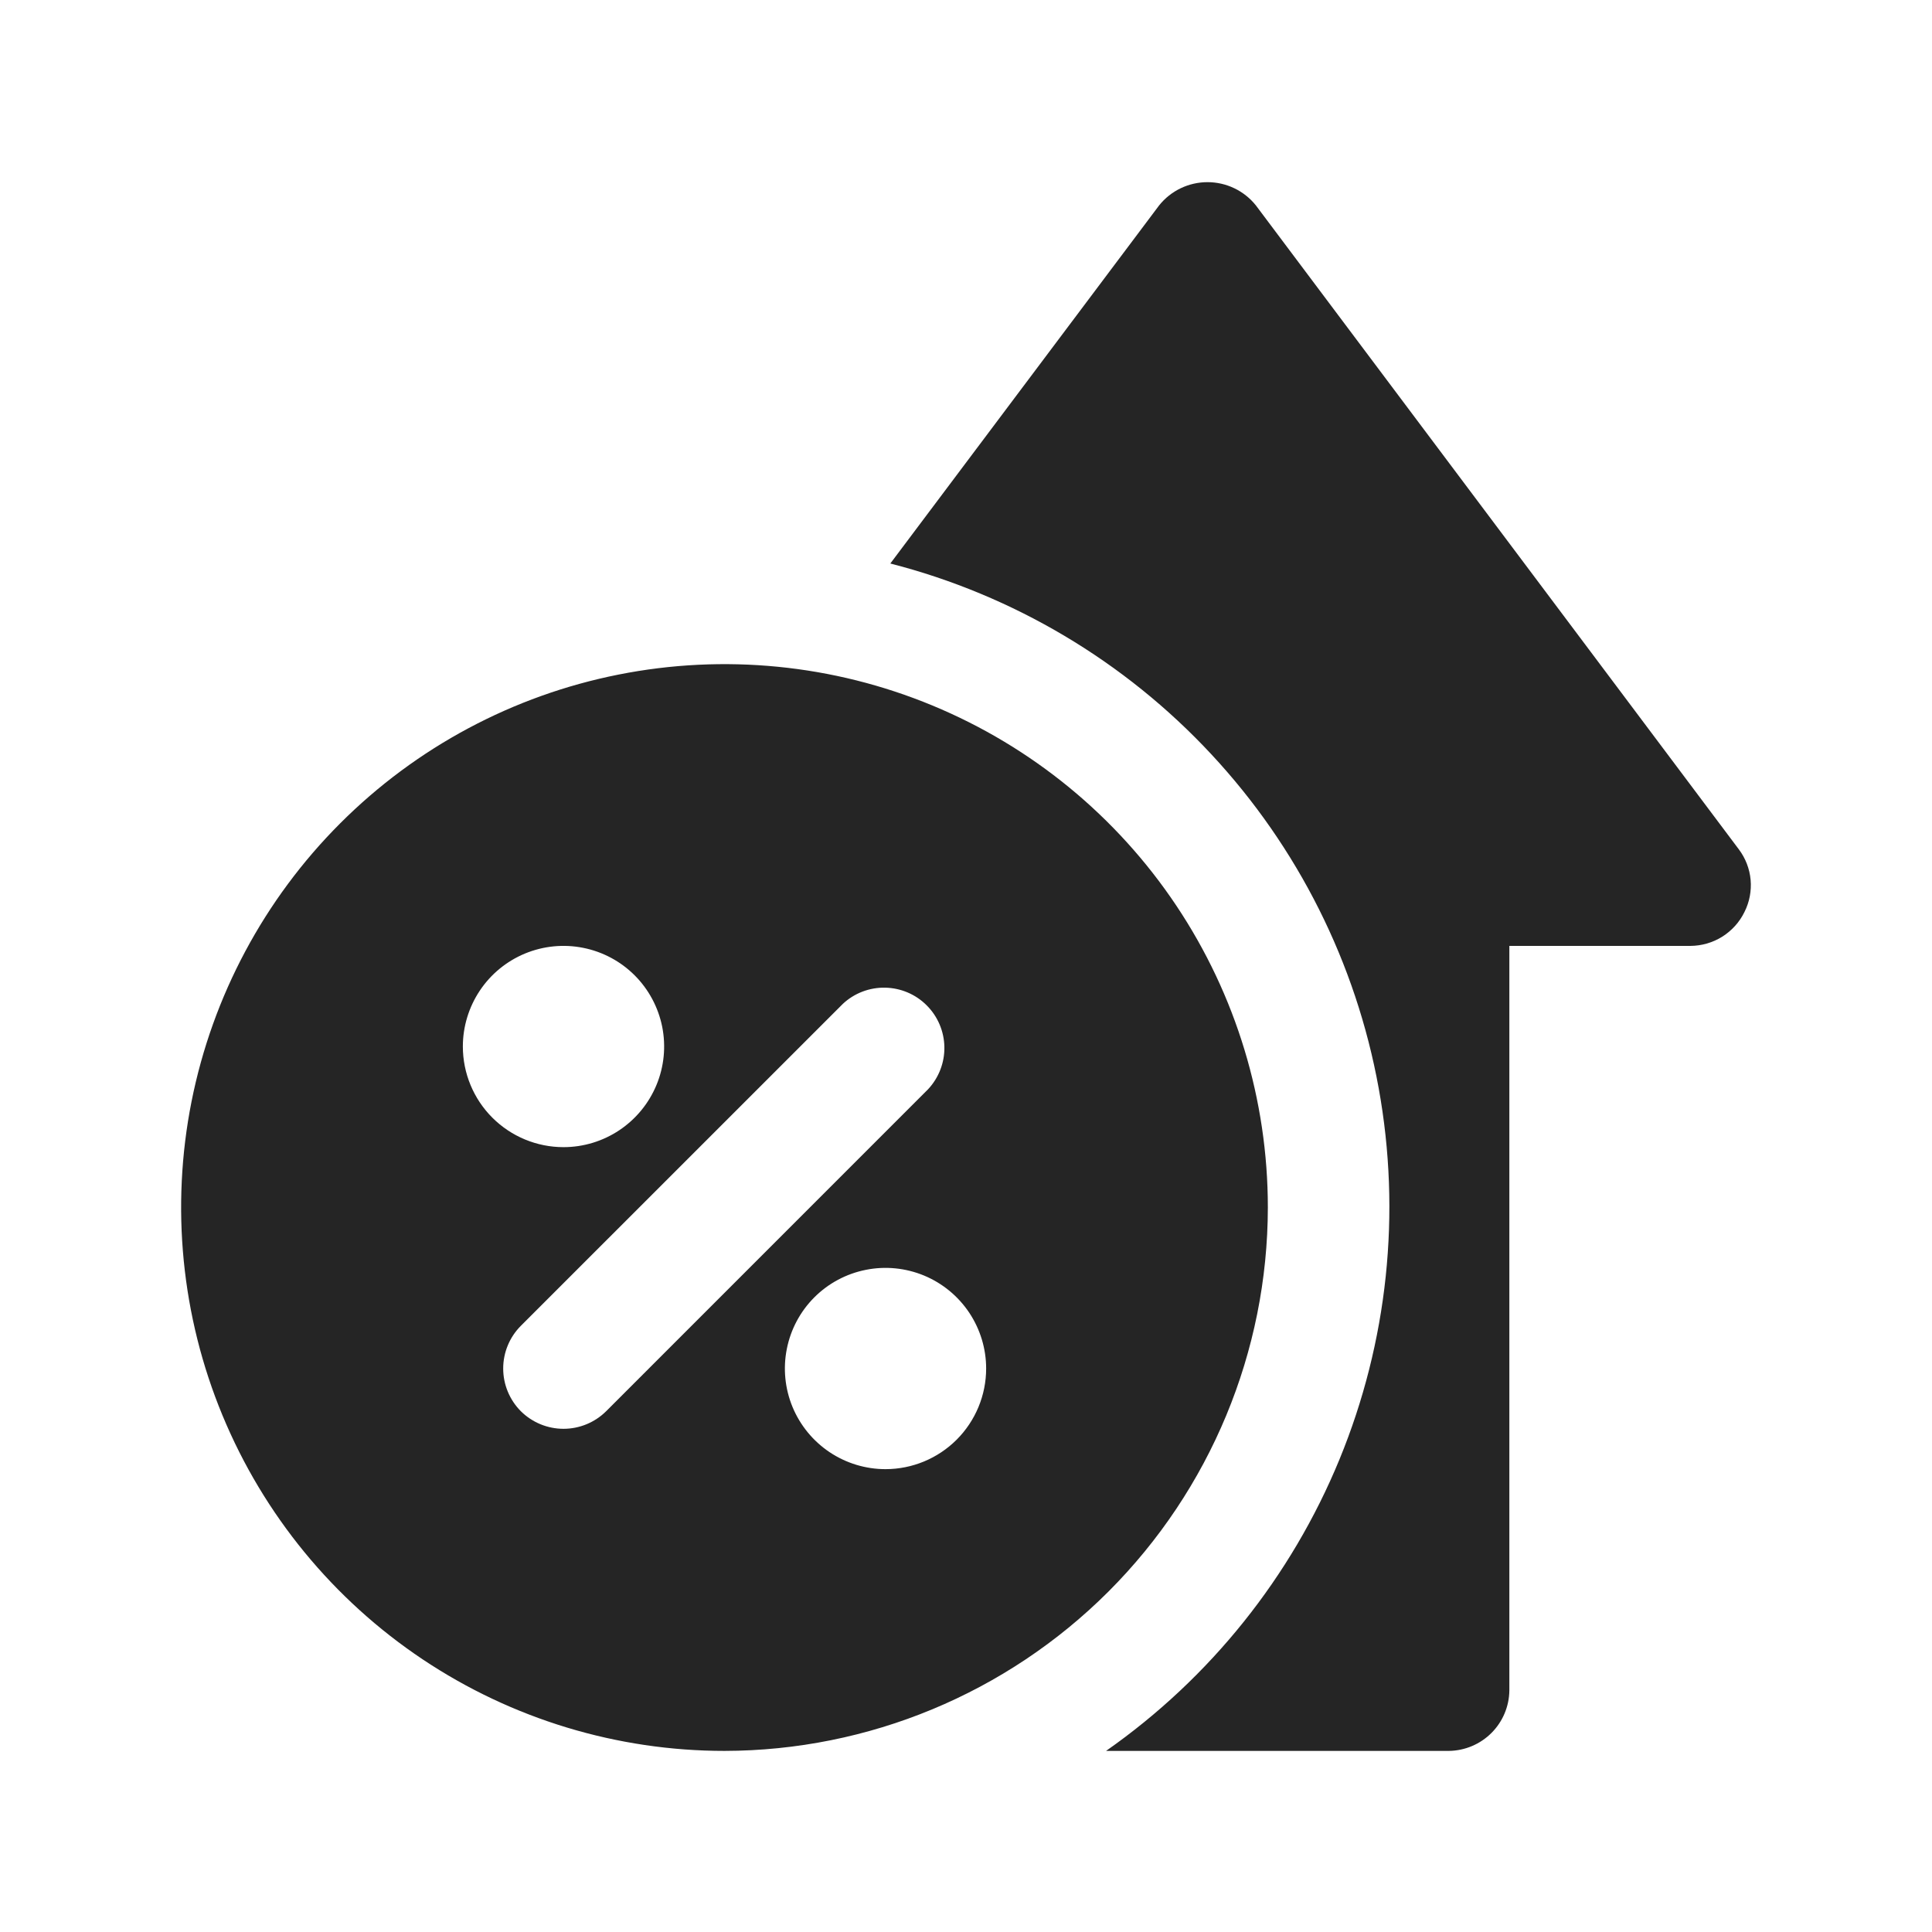 <?xml version="1.0" encoding="UTF-8"?> <svg xmlns="http://www.w3.org/2000/svg" width="42" height="42" viewBox="0 0 42 42" fill="none"><path d="M37.922 19.828C37.815 20.047 37.648 20.232 37.441 20.362C37.234 20.492 36.995 20.561 36.75 20.563H32.812V36.75C32.808 37.097 32.668 37.428 32.423 37.673C32.178 37.918 31.847 38.058 31.5 38.063H24.045C26.307 36.479 28.068 34.28 29.119 31.726C30.169 29.172 30.465 26.37 29.971 23.654C29.478 20.936 28.215 18.418 26.333 16.397C24.452 14.376 22.03 12.937 19.355 12.25L25.2 4.463C25.326 4.306 25.486 4.179 25.668 4.092C25.85 4.005 26.049 3.96 26.25 3.96C26.451 3.96 26.65 4.005 26.832 4.092C27.014 4.179 27.174 4.306 27.3 4.463L37.8 18.463C37.946 18.656 38.035 18.886 38.057 19.128C38.078 19.369 38.032 19.611 37.922 19.828ZM15.75 38.063C13.414 38.063 11.13 37.37 9.187 36.072C7.245 34.774 5.731 32.929 4.837 30.77C3.943 28.612 3.709 26.237 4.164 23.945C4.62 21.654 5.745 19.549 7.397 17.897C9.049 16.245 11.154 15.12 13.445 14.665C15.737 14.209 18.112 14.443 20.27 15.337C22.429 16.231 24.274 17.745 25.572 19.687C26.87 21.63 27.562 23.914 27.562 26.25C27.558 29.381 26.312 32.383 24.098 34.598C21.883 36.812 18.881 38.058 15.75 38.063ZM12.25 24.938C12.683 24.938 13.106 24.809 13.465 24.569C13.825 24.328 14.105 23.987 14.271 23.587C14.437 23.188 14.48 22.748 14.396 22.323C14.311 21.899 14.103 21.509 13.797 21.203C13.491 20.897 13.101 20.689 12.677 20.605C12.252 20.52 11.813 20.564 11.413 20.729C11.013 20.895 10.671 21.175 10.431 21.535C10.191 21.895 10.062 22.317 10.062 22.75C10.062 23.33 10.293 23.887 10.703 24.297C11.113 24.707 11.67 24.938 12.25 24.938ZM20.177 23.678C20.409 23.429 20.536 23.1 20.53 22.76C20.524 22.42 20.386 22.095 20.145 21.855C19.905 21.614 19.58 21.477 19.24 21.471C18.9 21.465 18.571 21.591 18.323 21.823L11.322 28.823C11.077 29.069 10.939 29.402 10.939 29.75C10.939 30.098 11.077 30.431 11.322 30.678C11.569 30.923 11.902 31.061 12.25 31.061C12.598 31.061 12.931 30.923 13.178 30.678L20.177 23.678ZM21.438 29.75C21.438 29.317 21.309 28.895 21.069 28.535C20.828 28.175 20.487 27.895 20.087 27.729C19.687 27.564 19.248 27.52 18.823 27.605C18.399 27.689 18.009 27.897 17.703 28.203C17.397 28.509 17.189 28.899 17.105 29.323C17.02 29.748 17.064 30.188 17.229 30.587C17.395 30.987 17.675 31.328 18.035 31.569C18.394 31.809 18.817 31.938 19.25 31.938C19.83 31.938 20.387 31.707 20.797 31.297C21.207 30.887 21.438 30.33 21.438 29.75Z" fill="#252525"></path></svg> 